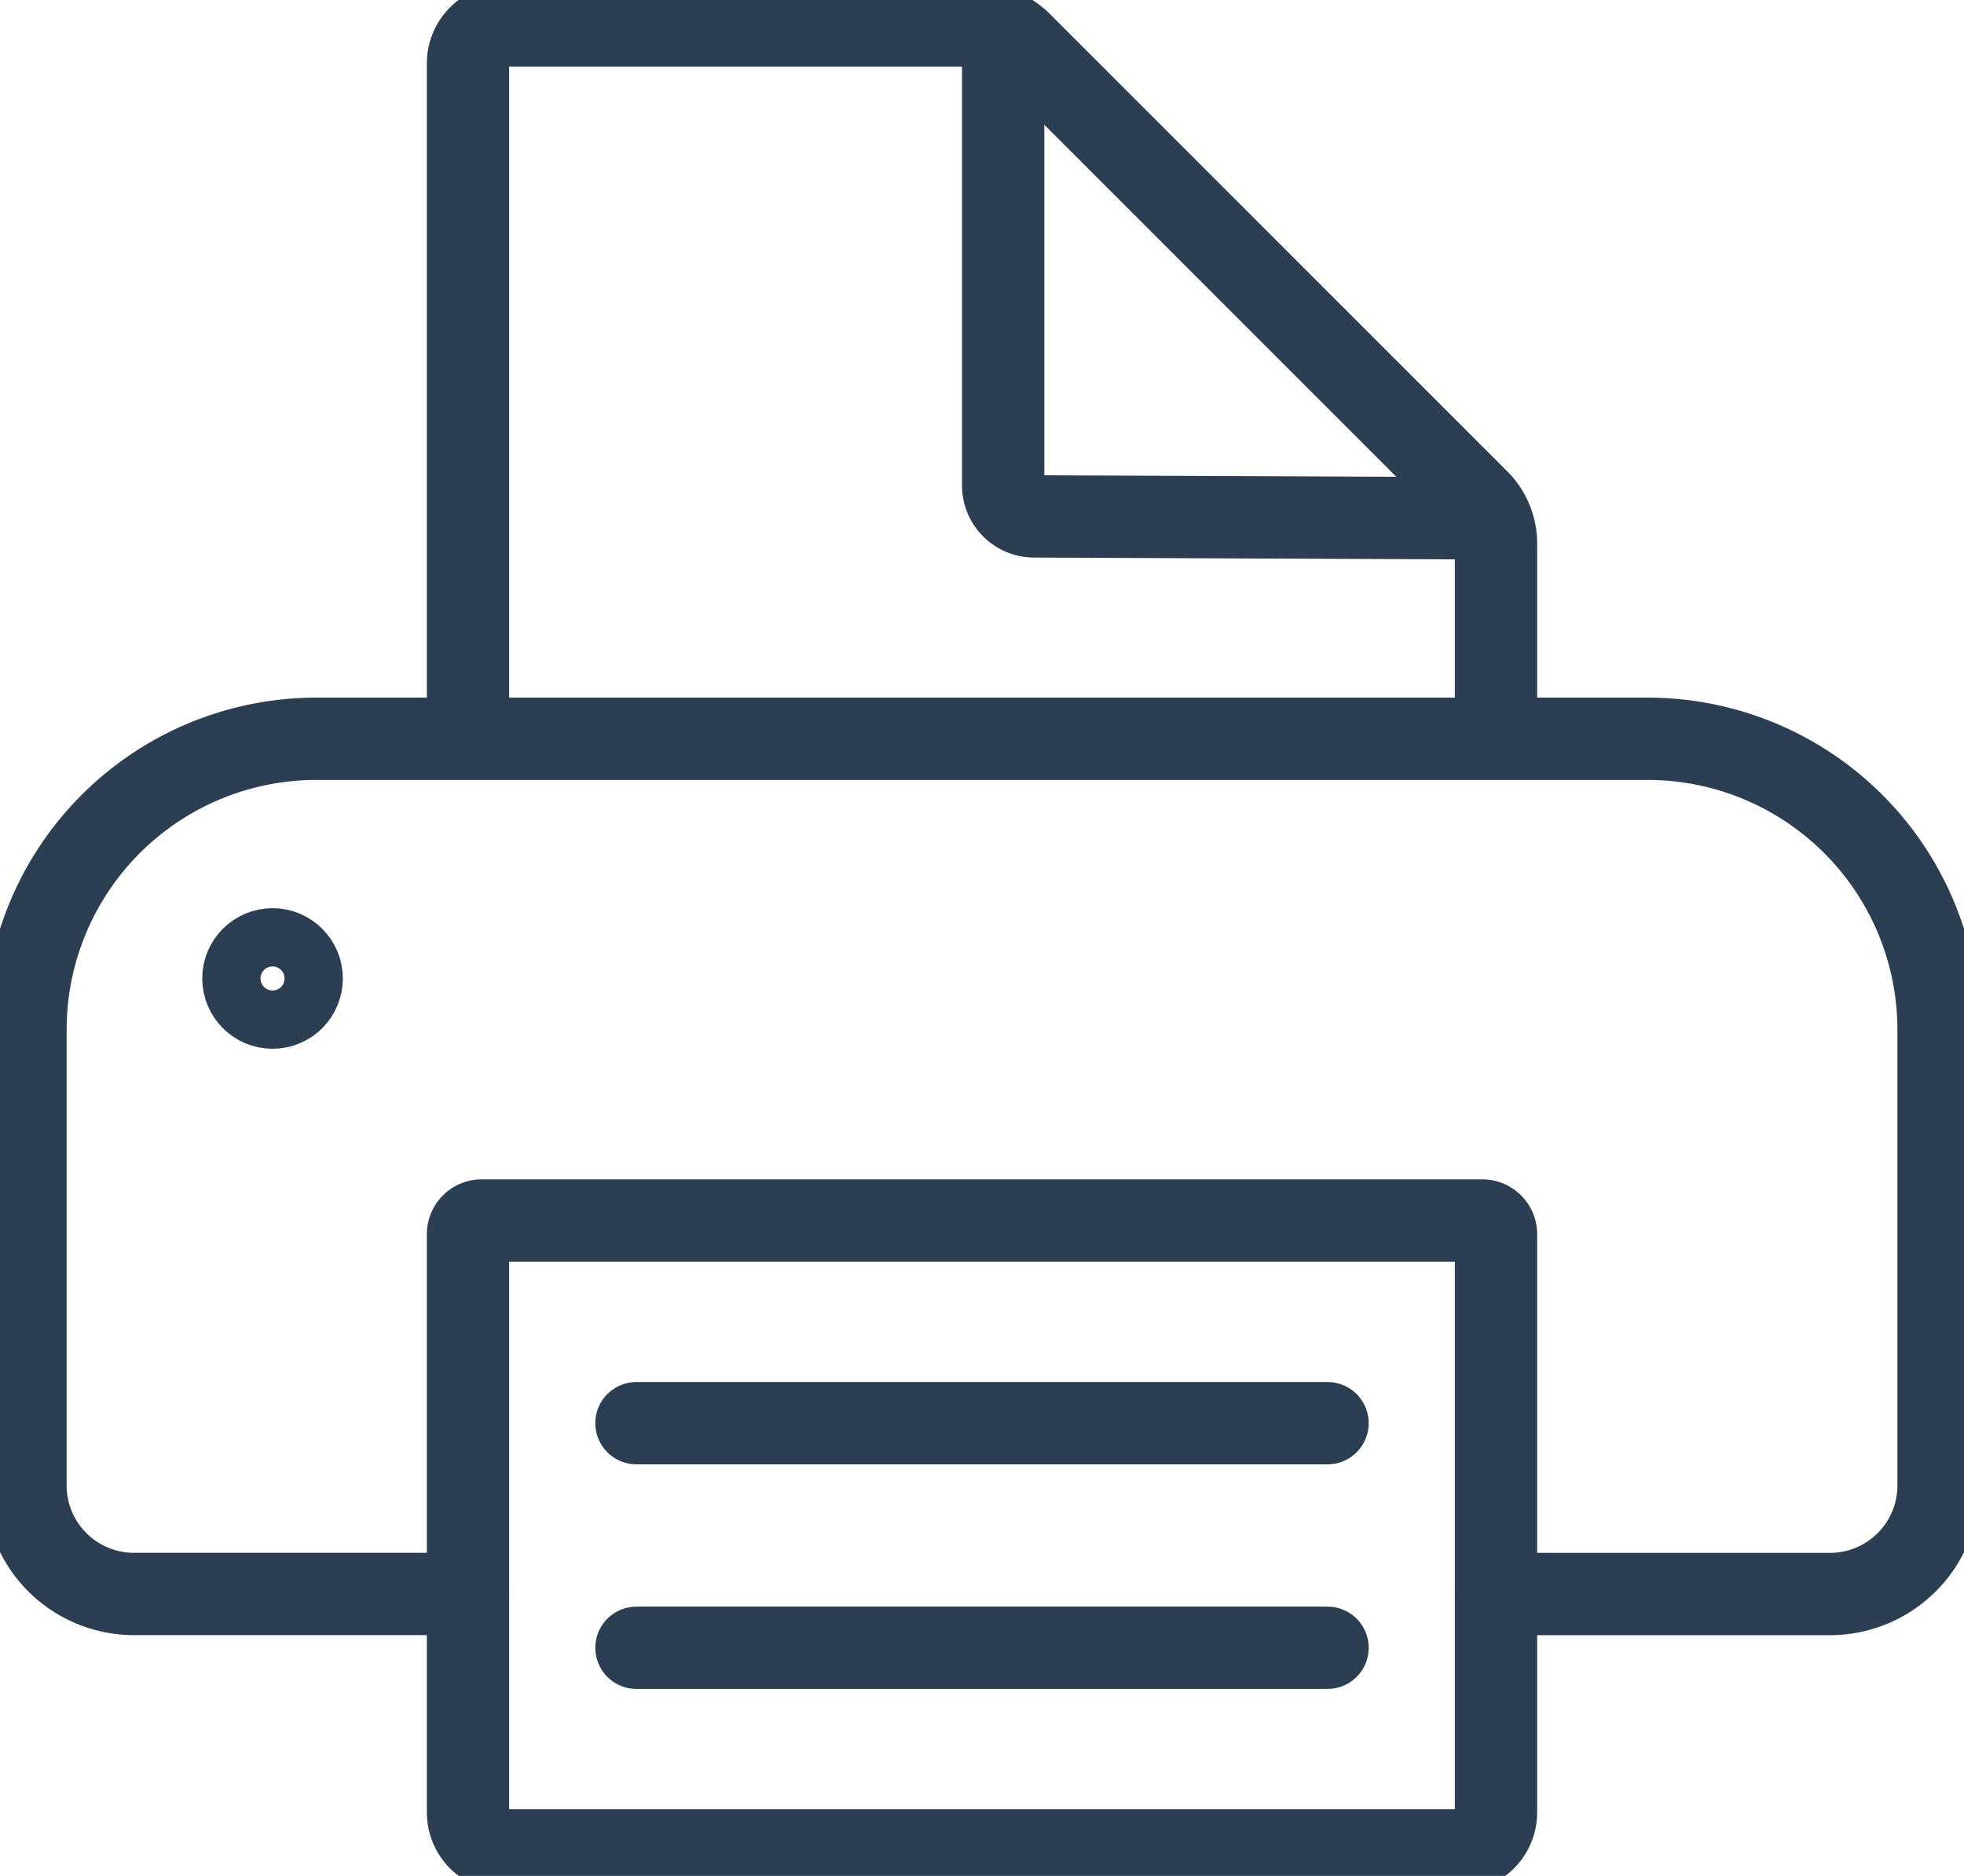 <svg id="Component_33_1" data-name="Component 33 – 1" xmlns="http://www.w3.org/2000/svg" xmlns:xlink="http://www.w3.org/1999/xlink" width="47.719" height="45.579" viewBox="0 0 47.719 45.579">
  <defs>
    <clipPath id="clip-path">
      <rect id="Rectangle_109" data-name="Rectangle 109" width="47.719" height="45.579" fill="none" stroke="#2c3e51" stroke-width="2"/>
    </clipPath>
  </defs>
  <g id="Group_172" data-name="Group 172" clip-path="url(#clip-path)">
    <path id="Path_481" data-name="Path 481" d="M15.131,147.784H7.017a2.638,2.638,0,0,1-2.638-2.638V134.076a7.071,7.071,0,0,1,7.071-7.071h32.34a7.071,7.071,0,0,1,7.071,7.071v11.071a2.638,2.638,0,0,1-2.638,2.638H40.108" transform="translate(-3.76 -109.055)" fill="none" stroke="#2c3e51" stroke-linecap="round" stroke-width="2"/>
    <path id="Path_482" data-name="Path 482" d="M80.455,21.455V5.3a.923.923,0,0,1,.923-.923H92.847a1.474,1.474,0,0,1,1.042.432L105,15.921a1.474,1.474,0,0,1,.432,1.042v4.492" transform="translate(-69.084 -3.76)" fill="none" stroke="#2c3e51" stroke-linecap="round" stroke-width="2"/>
    <path id="Path_483" data-name="Path 483" d="M172.456,8.945v10.53a.753.753,0,0,0,.75.753l10.751.046" transform="translate(-148.082 -7.681)" fill="none" stroke="#2c3e51" stroke-linecap="round" stroke-width="2"/>
    <path id="Path_484" data-name="Path 484" d="M104.509,225.126H81.378a.923.923,0,0,1-.923-.923v-14.05a.332.332,0,0,1,.332-.332H105.1a.332.332,0,0,1,.332.332V224.2A.923.923,0,0,1,104.509,225.126Z" transform="translate(-69.084 -180.166)" fill="none" stroke="#2c3e51" stroke-linecap="round" stroke-width="2"/>
    <line id="Line_120" data-name="Line 120" x2="16.791" transform="translate(15.464 34.579)" fill="none" stroke="#2c3e51" stroke-linecap="round" stroke-width="2"/>
    <line id="Line_121" data-name="Line 121" x2="16.791" transform="translate(15.464 40.036)" fill="none" stroke="#2c3e51" stroke-linecap="round" stroke-width="2"/>
    <circle id="Ellipse_49" data-name="Ellipse 49" cx="0.708" cy="0.708" r="0.708" transform="translate(5.914 23.066)" fill="none" stroke="#2c3e51" stroke-linecap="round" stroke-width="2"/>
  </g>
</svg>
